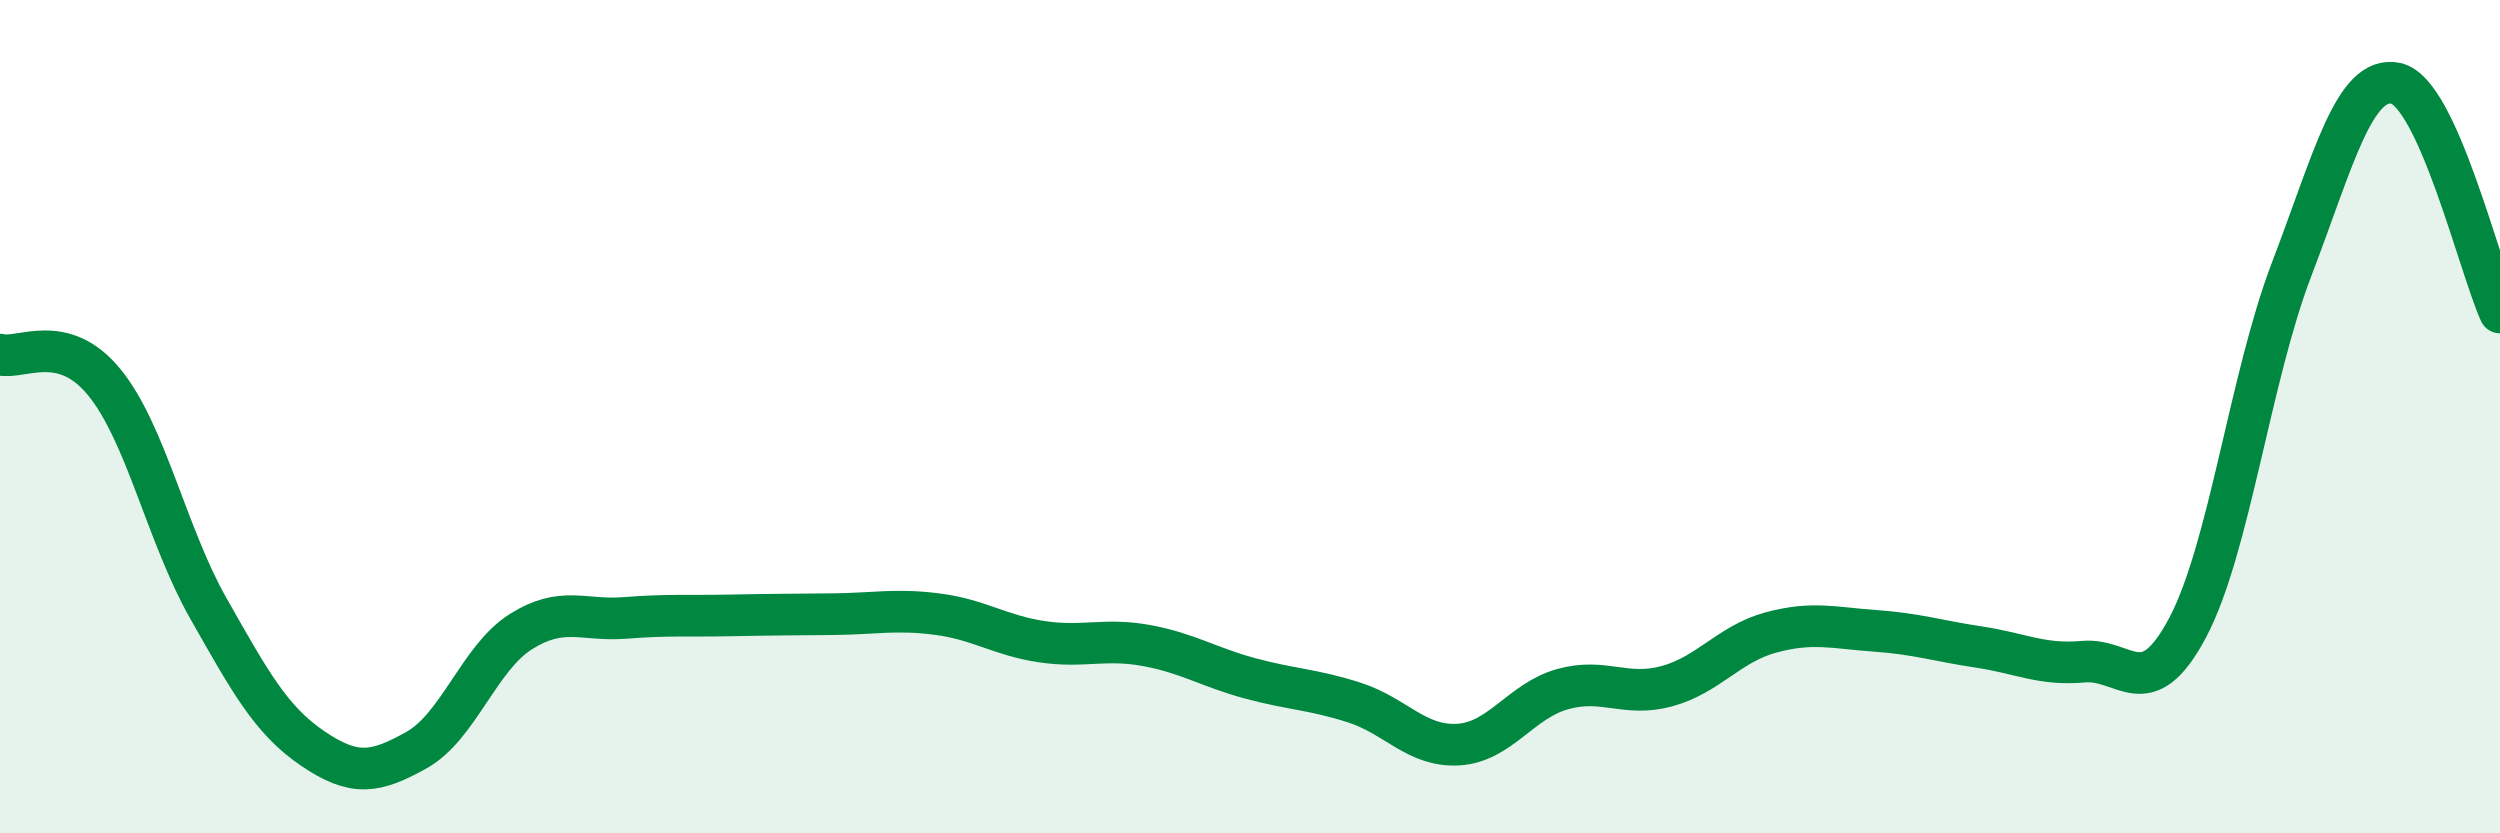 
    <svg width="60" height="20" viewBox="0 0 60 20" xmlns="http://www.w3.org/2000/svg">
      <path
        d="M 0,8.51 C 0.5,8.64 1.5,7.95 2.5,9.17 C 3.5,10.39 4,12.84 5,14.6 C 6,16.36 6.5,17.28 7.5,17.96 C 8.5,18.64 9,18.56 10,18 C 11,17.44 11.5,15.79 12.5,15.16 C 13.5,14.53 14,14.91 15,14.83 C 16,14.75 16.5,14.79 17.5,14.77 C 18.5,14.75 19,14.75 20,14.74 C 21,14.73 21.5,14.61 22.5,14.74 C 23.5,14.87 24,15.25 25,15.4 C 26,15.55 26.5,15.31 27.5,15.49 C 28.5,15.67 29,16.01 30,16.28 C 31,16.55 31.5,16.54 32.5,16.86 C 33.5,17.18 34,17.93 35,17.87 C 36,17.81 36.5,16.82 37.5,16.54 C 38.5,16.26 39,16.74 40,16.47 C 41,16.2 41.5,15.45 42.5,15.18 C 43.5,14.91 44,15.07 45,15.14 C 46,15.21 46.5,15.38 47.5,15.53 C 48.5,15.68 49,15.97 50,15.88 C 51,15.79 51.5,16.95 52.5,15.07 C 53.5,13.19 54,9.07 55,6.46 C 56,3.85 56.5,1.79 57.5,2 C 58.5,2.21 59.5,6.4 60,7.5L60 20L0 20Z"
        fill="#008740"
        opacity="0.1"
        stroke-linecap="round"
        stroke-linejoin="round"
      />
      <path
        d="M 0,8.51 C 0.5,8.64 1.5,7.95 2.5,9.17 C 3.5,10.39 4,12.84 5,14.6 C 6,16.36 6.5,17.28 7.5,17.96 C 8.5,18.64 9,18.56 10,18 C 11,17.44 11.5,15.79 12.5,15.16 C 13.5,14.53 14,14.91 15,14.83 C 16,14.75 16.5,14.79 17.5,14.77 C 18.5,14.75 19,14.75 20,14.74 C 21,14.73 21.5,14.61 22.5,14.74 C 23.5,14.87 24,15.25 25,15.4 C 26,15.55 26.5,15.31 27.5,15.49 C 28.5,15.67 29,16.01 30,16.28 C 31,16.55 31.5,16.54 32.5,16.86 C 33.5,17.18 34,17.93 35,17.87 C 36,17.81 36.5,16.82 37.5,16.54 C 38.5,16.26 39,16.74 40,16.47 C 41,16.2 41.5,15.45 42.5,15.18 C 43.5,14.91 44,15.07 45,15.14 C 46,15.21 46.5,15.38 47.5,15.53 C 48.5,15.68 49,15.97 50,15.88 C 51,15.79 51.5,16.95 52.5,15.07 C 53.5,13.19 54,9.07 55,6.46 C 56,3.85 56.5,1.79 57.5,2 C 58.5,2.21 59.5,6.4 60,7.5"
        stroke="#008740"
        stroke-width="1"
        fill="none"
        stroke-linecap="round"
        stroke-linejoin="round"
      />
    </svg>
  